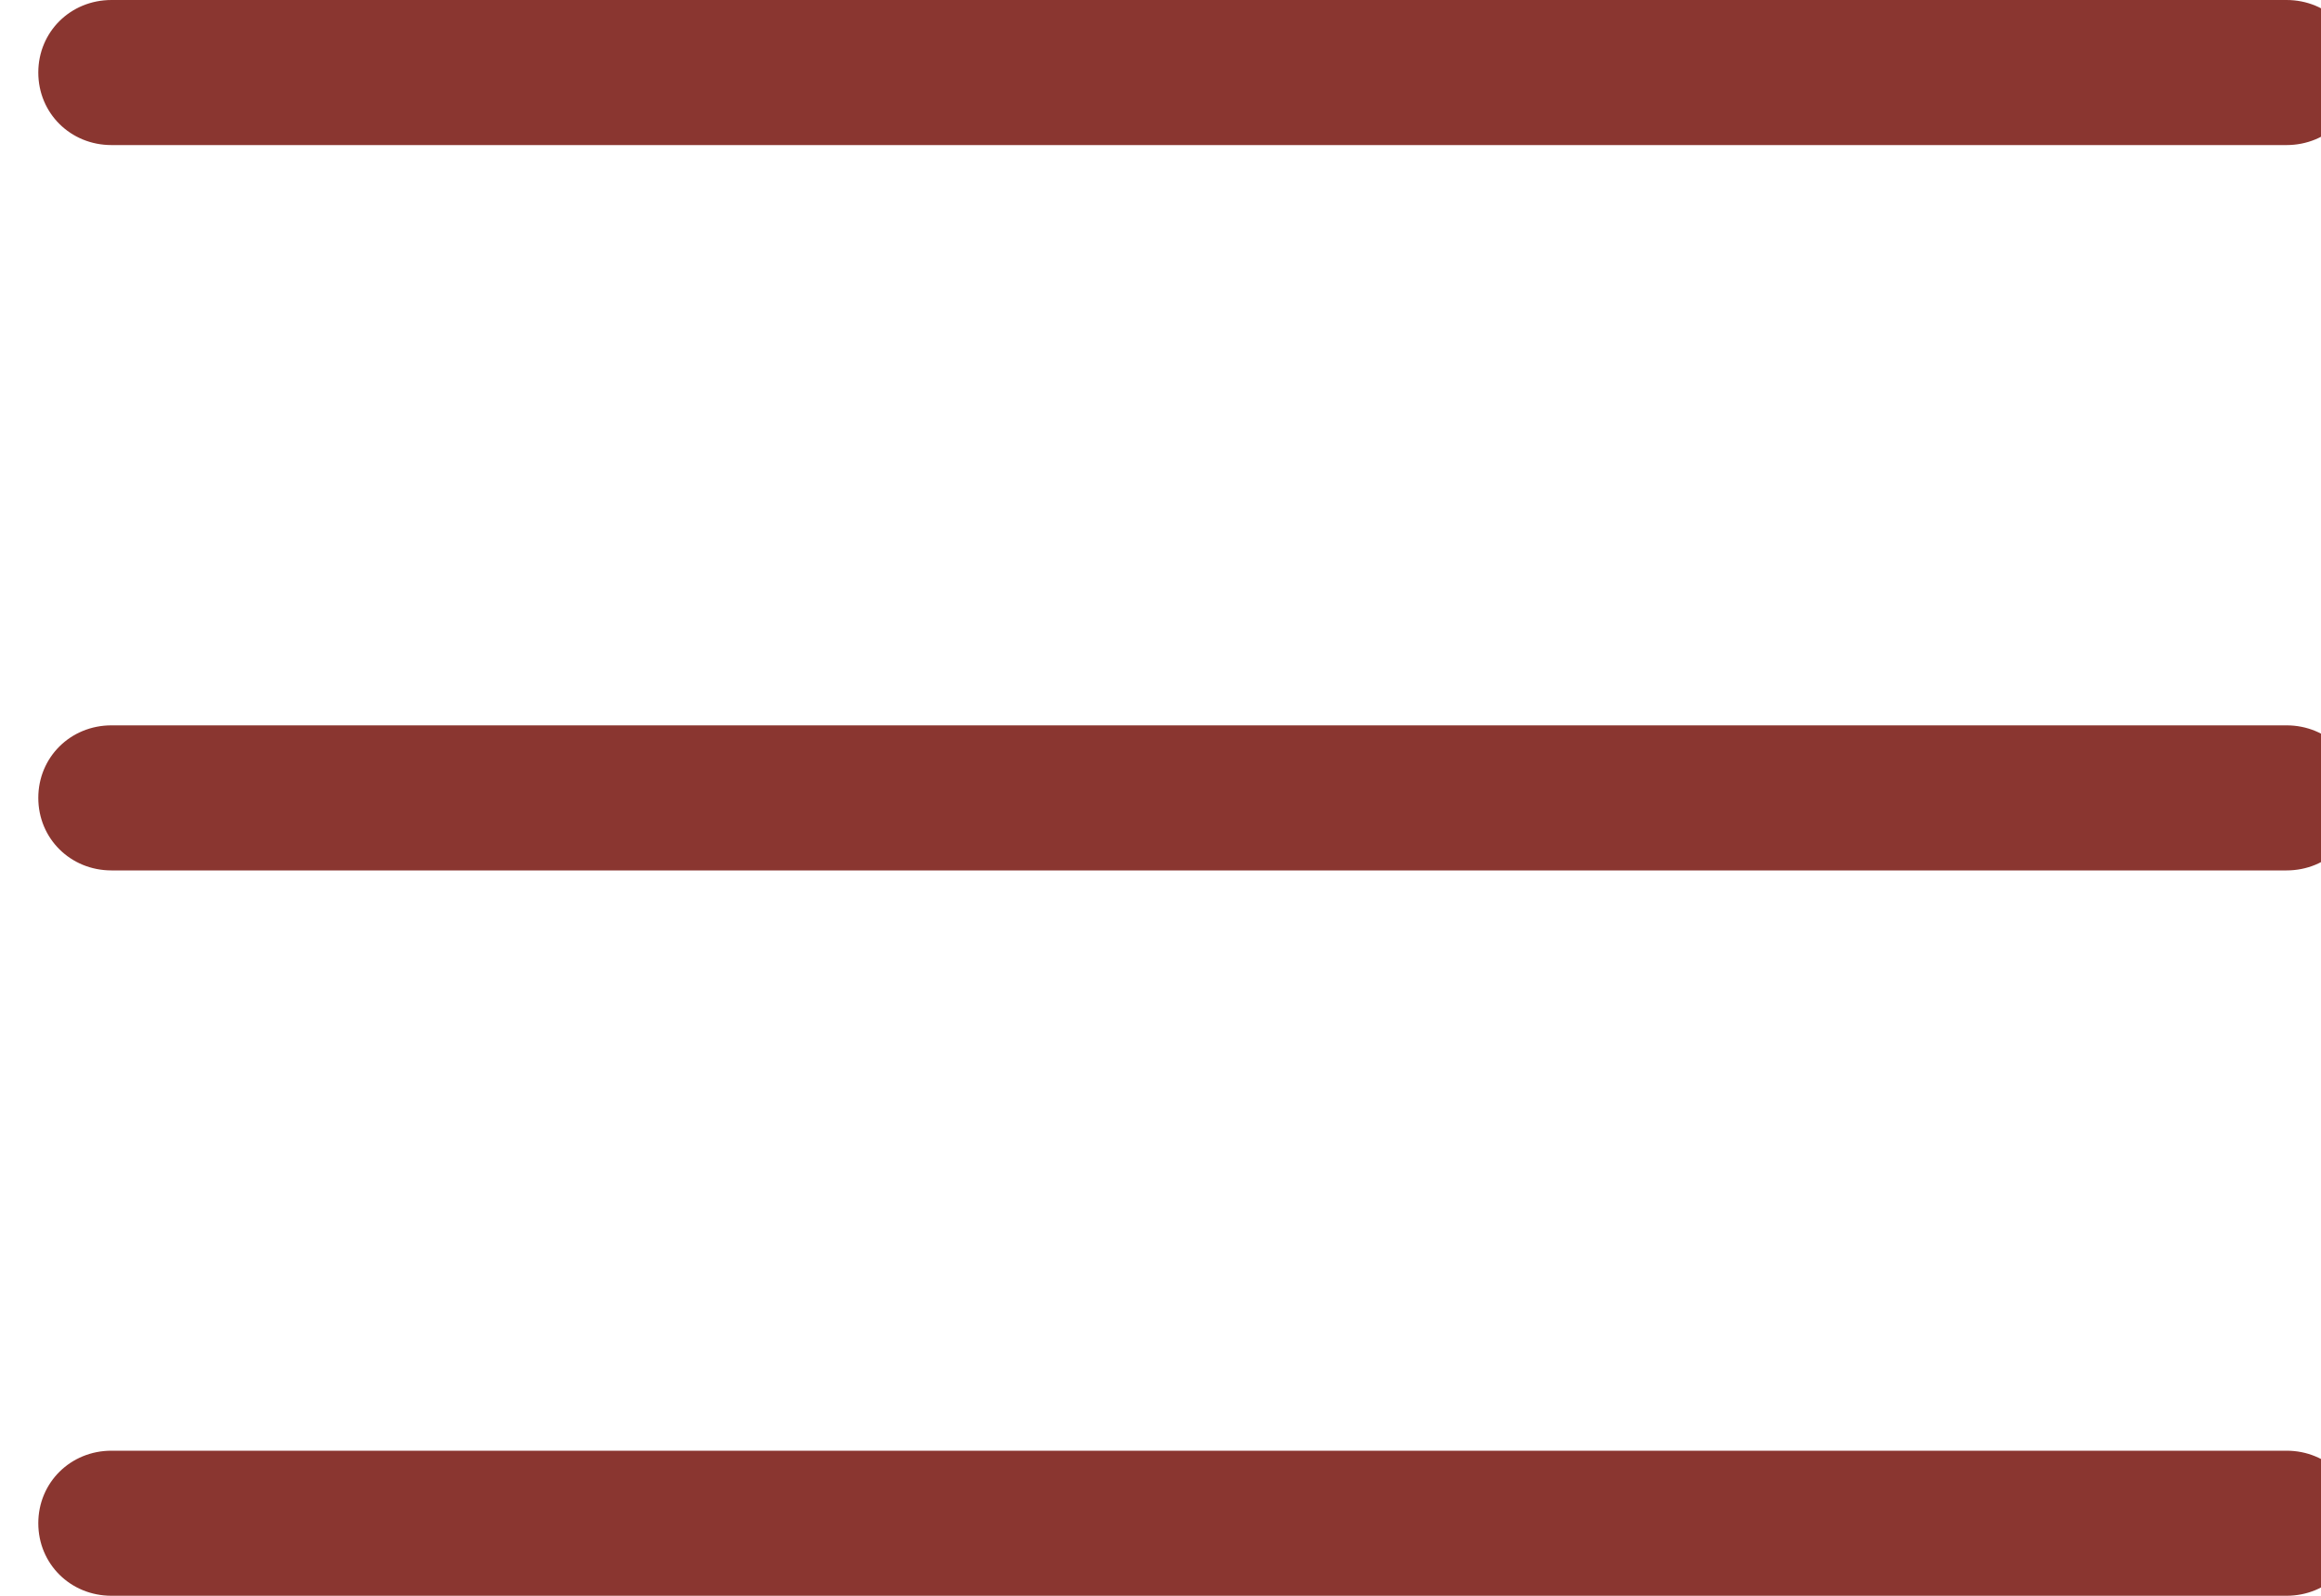 <?xml version="1.0" encoding="UTF-8" standalone="no"?>
<!DOCTYPE svg PUBLIC "-//W3C//DTD SVG 1.1//EN" "http://www.w3.org/Graphics/SVG/1.1/DTD/svg11.dtd">
<svg width="100%" height="100%" viewBox="0 0 32 22" version="1.1" xmlns="http://www.w3.org/2000/svg" xmlns:xlink="http://www.w3.org/1999/xlink" xml:space="preserve" xmlns:serif="http://www.serif.com/" style="fill-rule:evenodd;clip-rule:evenodd;stroke-linejoin:round;stroke-miterlimit:2;">
    <g transform="matrix(2.462,0,0,2,-2816,-3056)">
        <path d="M1157,1528.5C1157,1528.22 1156.82,1528 1156.59,1528L1144.41,1528C1144.18,1528 1144,1528.22 1144,1528.5C1144,1528.78 1144.18,1529 1144.41,1529L1156.59,1529C1156.82,1529 1157,1528.78 1157,1528.5Z" style="fill:rgb(138,54,48);"/>
    </g>
    <g transform="matrix(2.462,0,0,2,-2816,-3036)">
        <path d="M1157,1528.5C1157,1528.22 1156.82,1528 1156.59,1528L1144.41,1528C1144.18,1528 1144,1528.22 1144,1528.5C1144,1528.78 1144.18,1529 1144.41,1529L1156.59,1529C1156.82,1529 1157,1528.78 1157,1528.5Z" style="fill:rgb(138,54,48);"/>
    </g>
    <g transform="matrix(2.462,0,0,2,-2816,-3046)">
        <path d="M1157,1528.5C1157,1528.22 1156.82,1528 1156.59,1528L1144.41,1528C1144.18,1528 1144,1528.22 1144,1528.5C1144,1528.78 1144.18,1529 1144.41,1529L1156.59,1529C1156.82,1529 1157,1528.78 1157,1528.5Z" style="fill:rgb(138,54,48);"/>
    </g>
</svg>
